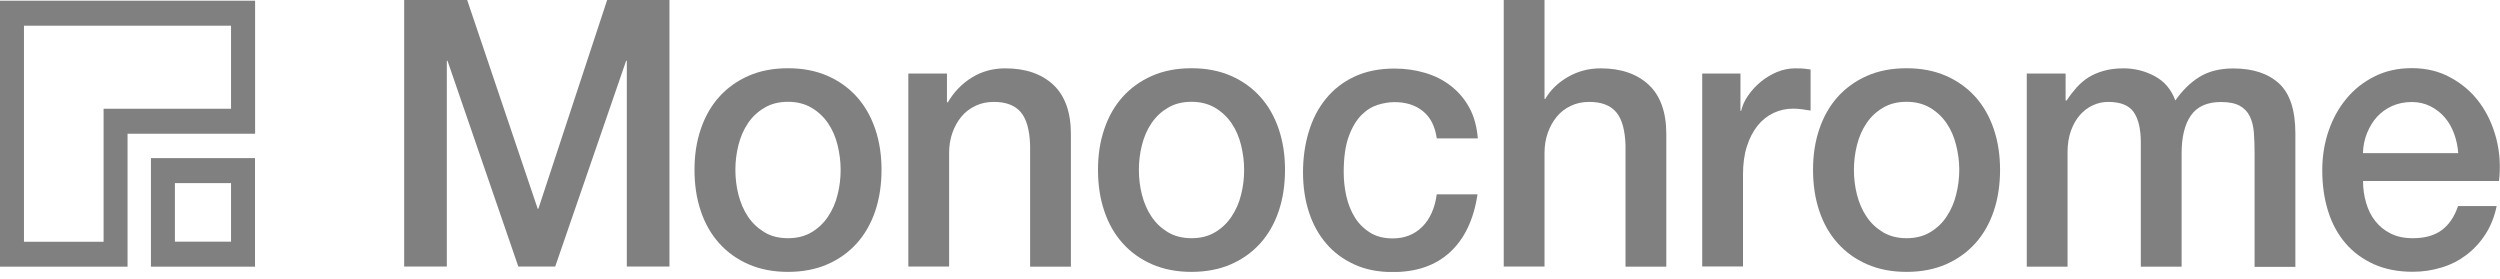 <svg width="242" height="27" viewBox="0 0 242 27" fill="none" xmlns="http://www.w3.org/2000/svg">
<g clip-path="url(#clip0_3_1206)">
<path d="M39.124 0H45.222L52.049 20.204H52.115L58.772 0H64.803V25.803H60.675V5.885H60.609L53.744 25.803H50.174L43.319 5.885H43.253V25.803H39.124V0H39.115H39.124Z" fill="#818080"/>
<path d="M76.28 26.317C74.84 26.317 73.572 26.07 72.445 25.576C71.318 25.082 70.381 24.401 69.604 23.532C68.828 22.663 68.241 21.636 67.834 20.421C67.426 19.216 67.228 17.893 67.228 16.442C67.228 14.99 67.426 13.706 67.834 12.502C68.241 11.297 68.828 10.26 69.604 9.391C70.381 8.522 71.328 7.841 72.445 7.347C73.562 6.853 74.84 6.606 76.28 6.606C77.719 6.606 78.988 6.853 80.114 7.347C81.232 7.841 82.179 8.522 82.955 9.391C83.731 10.26 84.319 11.297 84.726 12.502C85.133 13.706 85.332 15.02 85.332 16.442C85.332 17.864 85.133 19.207 84.726 20.421C84.319 21.626 83.731 22.663 82.955 23.532C82.179 24.401 81.232 25.082 80.114 25.576C78.988 26.07 77.709 26.317 76.28 26.317ZM76.28 23.058C77.16 23.058 77.918 22.87 78.571 22.475C79.215 22.09 79.745 21.586 80.162 20.954C80.578 20.322 80.891 19.631 81.08 18.841C81.279 18.061 81.374 17.261 81.374 16.442C81.374 15.622 81.27 14.852 81.08 14.052C80.881 13.252 80.578 12.551 80.162 11.939C79.745 11.326 79.215 10.823 78.571 10.438C77.918 10.053 77.16 9.855 76.28 9.855C75.399 9.855 74.641 10.043 73.988 10.438C73.335 10.823 72.814 11.317 72.397 11.939C71.981 12.551 71.678 13.262 71.479 14.052C71.28 14.852 71.185 15.642 71.185 16.442C71.185 17.241 71.28 18.061 71.479 18.841C71.678 19.621 71.981 20.332 72.397 20.954C72.814 21.586 73.344 22.08 73.988 22.475C74.632 22.87 75.399 23.058 76.28 23.058Z" fill="#818080"/>
<path d="M87.926 7.12H91.666V9.865L91.732 9.934C92.338 8.897 93.124 8.088 94.09 7.495C95.056 6.903 96.135 6.616 97.309 6.616C99.269 6.616 100.822 7.149 101.959 8.206C103.085 9.263 103.663 10.852 103.663 12.976V25.813H99.715V14.062C99.667 12.59 99.374 11.524 98.815 10.862C98.256 10.201 97.395 9.865 96.211 9.865C95.539 9.865 94.942 9.993 94.412 10.25C93.882 10.507 93.427 10.852 93.058 11.297C92.689 11.741 92.405 12.265 92.187 12.867C91.979 13.469 91.874 14.111 91.874 14.783V25.803H87.926V7.12Z" fill="#818080"/>
<path d="M115.338 26.317C113.898 26.317 112.63 26.07 111.503 25.576C110.376 25.082 109.439 24.401 108.662 23.532C107.886 22.663 107.299 21.636 106.892 20.421C106.484 19.216 106.286 17.893 106.286 16.442C106.286 14.99 106.484 13.706 106.892 12.502C107.299 11.297 107.886 10.26 108.662 9.391C109.439 8.522 110.386 7.841 111.503 7.347C112.62 6.853 113.898 6.606 115.338 6.606C116.777 6.606 118.046 6.853 119.172 7.347C120.29 7.841 121.237 8.522 122.013 9.391C122.79 10.26 123.377 11.297 123.784 12.502C124.191 13.706 124.39 15.02 124.39 16.442C124.39 17.864 124.191 19.207 123.784 20.421C123.377 21.626 122.79 22.663 122.013 23.532C121.237 24.401 120.29 25.082 119.172 25.576C118.046 26.07 116.767 26.317 115.338 26.317ZM115.338 23.058C116.218 23.058 116.976 22.87 117.629 22.475C118.273 22.09 118.803 21.586 119.22 20.954C119.636 20.322 119.949 19.631 120.138 18.841C120.337 18.061 120.432 17.261 120.432 16.442C120.432 15.622 120.328 14.852 120.138 14.052C119.939 13.252 119.636 12.551 119.22 11.939C118.803 11.326 118.273 10.823 117.629 10.438C116.976 10.053 116.218 9.855 115.338 9.855C114.457 9.855 113.7 10.043 113.046 10.438C112.393 10.823 111.872 11.317 111.456 11.939C111.039 12.551 110.736 13.262 110.537 14.052C110.338 14.852 110.244 15.642 110.244 16.442C110.244 17.241 110.338 18.061 110.537 18.841C110.736 19.621 111.039 20.332 111.456 20.954C111.872 21.586 112.402 22.08 113.046 22.475C113.69 22.86 114.457 23.058 115.338 23.058Z" fill="#818080"/>
<path d="M139.076 13.38C138.915 12.225 138.47 11.356 137.741 10.764C137.012 10.171 136.093 9.885 134.985 9.885C134.474 9.885 133.934 9.974 133.357 10.151C132.779 10.339 132.249 10.665 131.766 11.159C131.283 11.652 130.876 12.334 130.554 13.222C130.232 14.101 130.071 15.247 130.071 16.679C130.071 17.449 130.156 18.219 130.327 18.999C130.507 19.77 130.781 20.451 131.16 21.063C131.539 21.665 132.031 22.149 132.637 22.524C133.243 22.9 133.963 23.078 134.815 23.078C135.97 23.078 136.917 22.702 137.674 21.952C138.422 21.201 138.896 20.155 139.076 18.812H143.024C142.655 21.251 141.774 23.107 140.373 24.401C138.981 25.694 137.125 26.336 134.815 26.336C133.404 26.336 132.164 26.089 131.094 25.596C130.014 25.102 129.105 24.43 128.376 23.571C127.638 22.712 127.079 21.695 126.7 20.52C126.321 19.345 126.132 18.061 126.132 16.689C126.132 15.316 126.312 13.973 126.691 12.748C127.06 11.524 127.609 10.457 128.357 9.549C129.096 8.64 130.014 7.93 131.113 7.416C132.211 6.903 133.499 6.636 134.976 6.636C136.017 6.636 137.002 6.774 137.939 7.051C138.877 7.327 139.71 7.742 140.43 8.305C141.159 8.868 141.755 9.559 142.219 10.398C142.683 11.238 142.958 12.245 143.053 13.4H139.095L139.076 13.38Z" fill="#818080"/>
<path d="M145.562 0H149.51V9.579H149.576C150.069 8.739 150.779 8.028 151.745 7.465C152.711 6.903 153.771 6.616 154.945 6.616C156.905 6.616 158.458 7.149 159.594 8.206C160.721 9.263 161.299 10.852 161.299 12.976V25.813H157.35V14.062C157.303 12.59 157.009 11.524 156.451 10.862C155.892 10.201 155.03 9.865 153.847 9.865C153.175 9.865 152.578 9.993 152.048 10.25C151.508 10.507 151.063 10.852 150.694 11.297C150.325 11.741 150.04 12.265 149.823 12.867C149.614 13.469 149.51 14.111 149.51 14.783V25.803H145.562V0Z" fill="#818080"/>
<path d="M164.764 7.12H168.476V10.734H168.542C168.656 10.23 168.883 9.727 169.214 9.253C169.546 8.769 169.953 8.325 170.426 7.93C170.9 7.535 171.43 7.219 172.008 6.972C172.585 6.735 173.172 6.616 173.778 6.616C174.242 6.616 174.555 6.626 174.735 6.656C174.915 6.685 175.085 6.705 175.265 6.725V10.704C174.99 10.655 174.706 10.616 174.422 10.576C174.129 10.537 173.854 10.517 173.579 10.517C172.907 10.517 172.282 10.655 171.686 10.931C171.099 11.208 170.578 11.613 170.142 12.156C169.707 12.699 169.356 13.361 169.101 14.161C168.845 14.96 168.722 15.869 168.722 16.906V25.793H164.774V7.12H164.764Z" fill="#818080"/>
<path d="M184.554 26.317C183.115 26.317 181.846 26.07 180.719 25.576C179.592 25.082 178.655 24.401 177.878 23.532C177.102 22.663 176.515 21.636 176.108 20.421C175.701 19.216 175.502 17.893 175.502 16.442C175.502 14.99 175.701 13.706 176.108 12.502C176.515 11.297 177.102 10.26 177.878 9.391C178.655 8.522 179.602 7.841 180.719 7.347C181.836 6.853 183.115 6.606 184.554 6.606C185.993 6.606 187.262 6.853 188.389 7.347C189.506 7.841 190.453 8.522 191.229 9.391C192.006 10.26 192.593 11.297 193 12.502C193.407 13.706 193.606 15.02 193.606 16.442C193.606 17.864 193.407 19.207 193 20.421C192.593 21.626 192.006 22.663 191.229 23.532C190.453 24.401 189.506 25.082 188.389 25.576C187.262 26.07 185.993 26.317 184.554 26.317ZM184.554 23.058C185.434 23.058 186.192 22.87 186.845 22.475C187.489 22.09 188.029 21.586 188.436 20.954C188.853 20.322 189.165 19.631 189.354 18.841C189.553 18.061 189.657 17.261 189.657 16.442C189.657 15.622 189.553 14.852 189.354 14.052C189.156 13.252 188.853 12.551 188.436 11.939C188.019 11.326 187.489 10.823 186.845 10.438C186.192 10.053 185.434 9.855 184.554 9.855C183.673 9.855 182.916 10.043 182.262 10.438C181.609 10.823 181.088 11.317 180.672 11.939C180.255 12.551 179.952 13.262 179.753 14.052C179.554 14.852 179.46 15.642 179.46 16.442C179.46 17.241 179.554 18.061 179.753 18.841C179.952 19.621 180.255 20.332 180.672 20.954C181.088 21.586 181.618 22.08 182.262 22.475C182.916 22.86 183.673 23.058 184.554 23.058Z" fill="#818080"/>
<path d="M196.2 7.12H199.95V9.727H200.054C200.347 9.272 200.679 8.848 201.02 8.463C201.37 8.078 201.749 7.752 202.175 7.485C202.601 7.219 203.093 7.011 203.652 6.853C204.211 6.695 204.845 6.616 205.555 6.616C206.635 6.616 207.657 6.873 208.585 7.377C209.523 7.88 210.185 8.67 210.574 9.727C211.246 8.769 212.013 7.999 212.893 7.456C213.774 6.903 214.872 6.626 216.188 6.626C218.082 6.626 219.55 7.11 220.61 8.078C221.661 9.045 222.192 10.655 222.192 12.926V25.833H218.243V14.891C218.243 14.141 218.224 13.469 218.177 12.847C218.13 12.235 217.997 11.702 217.779 11.257C217.561 10.813 217.23 10.467 216.794 10.23C216.349 9.993 215.753 9.875 214.995 9.875C213.651 9.875 212.685 10.309 212.079 11.178C211.473 12.047 211.18 13.272 211.18 14.862V25.813H207.231V13.805C207.231 12.502 207.004 11.524 206.549 10.862C206.095 10.201 205.271 9.865 204.069 9.865C203.557 9.865 203.065 9.974 202.591 10.191C202.118 10.408 201.701 10.724 201.342 11.129C200.982 11.534 200.688 12.047 200.471 12.65C200.253 13.252 200.139 13.943 200.139 14.713V25.813H196.191V7.12H196.2Z" fill="#818080"/>
<path d="M228.744 17.528C228.744 18.249 228.839 18.95 229.037 19.621C229.236 20.303 229.52 20.885 229.927 21.399C230.316 21.902 230.817 22.307 231.414 22.604C232.02 22.91 232.73 23.058 233.563 23.058C234.719 23.058 235.646 22.801 236.357 22.278C237.057 21.764 237.588 20.984 237.938 19.947H241.678C241.47 20.954 241.11 21.863 240.599 22.663C240.087 23.463 239.472 24.124 238.762 24.667C238.042 25.21 237.247 25.625 236.347 25.892C235.457 26.168 234.529 26.307 233.554 26.307C232.143 26.307 230.903 26.07 229.814 25.586C228.734 25.102 227.806 24.43 227.058 23.561C226.31 22.692 225.742 21.665 225.364 20.451C224.985 19.246 224.795 17.923 224.795 16.471C224.795 15.148 224.994 13.884 225.401 12.689C225.809 11.494 226.386 10.448 227.134 9.549C227.882 8.64 228.791 7.93 229.861 7.396C230.922 6.863 232.124 6.596 233.459 6.596C234.87 6.596 236.139 6.903 237.247 7.525C238.364 8.137 239.301 8.947 240.04 9.964C240.779 10.971 241.309 12.136 241.65 13.45C241.981 14.763 242.066 16.116 241.905 17.518H228.734L228.744 17.528ZM237.957 14.822C237.91 14.17 237.777 13.548 237.559 12.946C237.341 12.344 237.038 11.82 236.66 11.376C236.281 10.931 235.817 10.566 235.268 10.29C234.728 10.013 234.113 9.875 233.45 9.875C232.787 9.875 232.134 10.003 231.556 10.26C230.988 10.517 230.505 10.862 230.098 11.307C229.691 11.751 229.378 12.274 229.132 12.877C228.886 13.479 228.753 14.131 228.734 14.822H237.957Z" fill="#818080"/>
<path d="M22.365 2.488V10.527H10.027V23.403H2.32V2.488H22.365ZM24.685 0.069H0V25.813H12.347V12.946H24.694V0.069H24.685Z" fill="#818080"/>
<path d="M22.365 17.725V23.393H16.93V17.725H22.365ZM24.685 15.306H14.61V25.813H24.685V15.316V15.306Z" fill="#818080"/>
</g>
<defs>
<clipPath id="clip0_3_1206">
<rect width="242" height="26.326" fill="white"/>
</clipPath>
</defs>
</svg>
